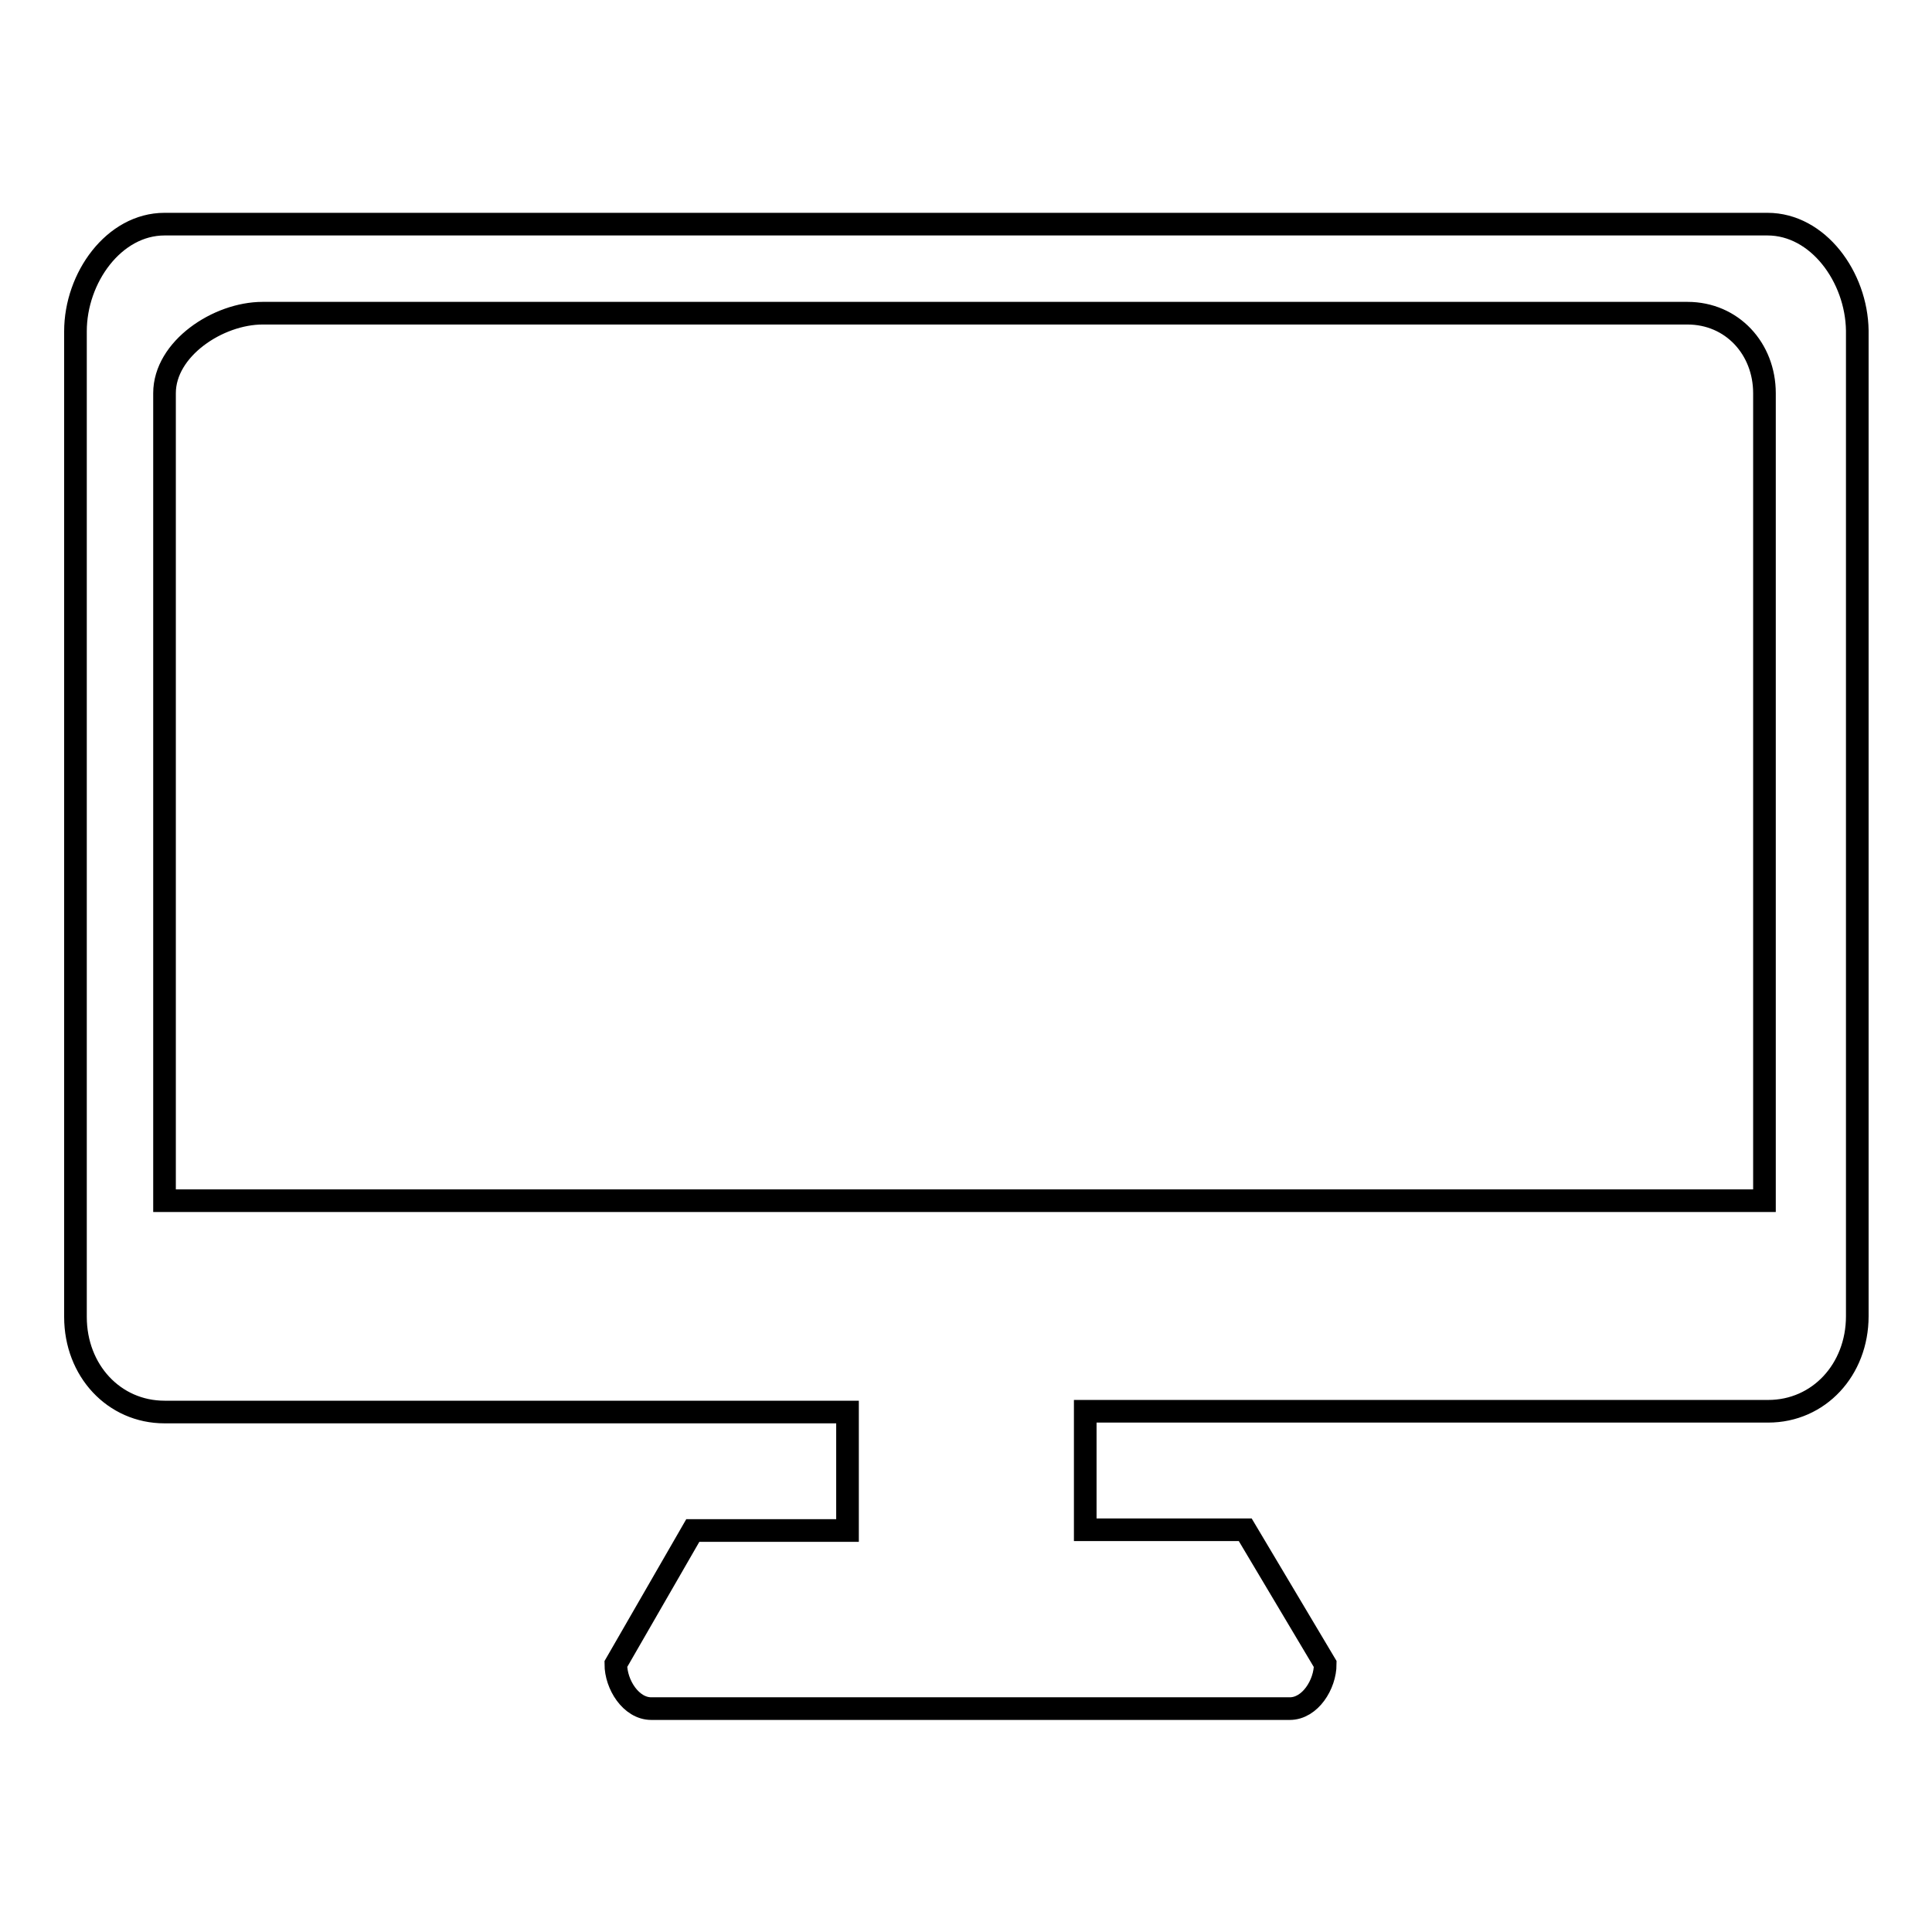 <?xml version="1.0" encoding="utf-8"?>
<!-- Svg Vector Icons : http://www.onlinewebfonts.com/icon -->
<!DOCTYPE svg PUBLIC "-//W3C//DTD SVG 1.1//EN" "http://www.w3.org/Graphics/SVG/1.1/DTD/svg11.dtd">
<svg version="1.1" xmlns="http://www.w3.org/2000/svg" xmlns:xlink="http://www.w3.org/1999/xlink" x="0px" y="0px" viewBox="0 0 256 256" enable-background="new 0 0 256 256" xml:space="preserve">
<g><g><path stroke-width="3" fill-opacity="0" stroke="#000000"  d="M234.2,29.7H21.8c-6.7,0-11.8,7.1-11.8,14.2v130.6c0,7.1,5.1,12.6,11.8,12.6h90.5v14.5c0,0.4,0,0.8,0,1.2H91.8l-10.2,17.7c0,2.7,2,5.9,4.7,5.9h84.6c2.7,0,4.7-3.2,4.7-5.9L165,202.7h-21.2c0-0.4,0-0.8,0-1.2V187h90.5c6.7,0,11.8-5.5,11.8-12.6V43.8C246,36.7,240.9,29.7,234.2,29.7L234.2,29.7z M34.8,41.5h188.8c5.9,0,10.2,4.7,10.2,10.6v107h-212v-107C21.8,46.2,28.9,41.5,34.8,41.5L34.8,41.5z"/></g></g>
</svg>